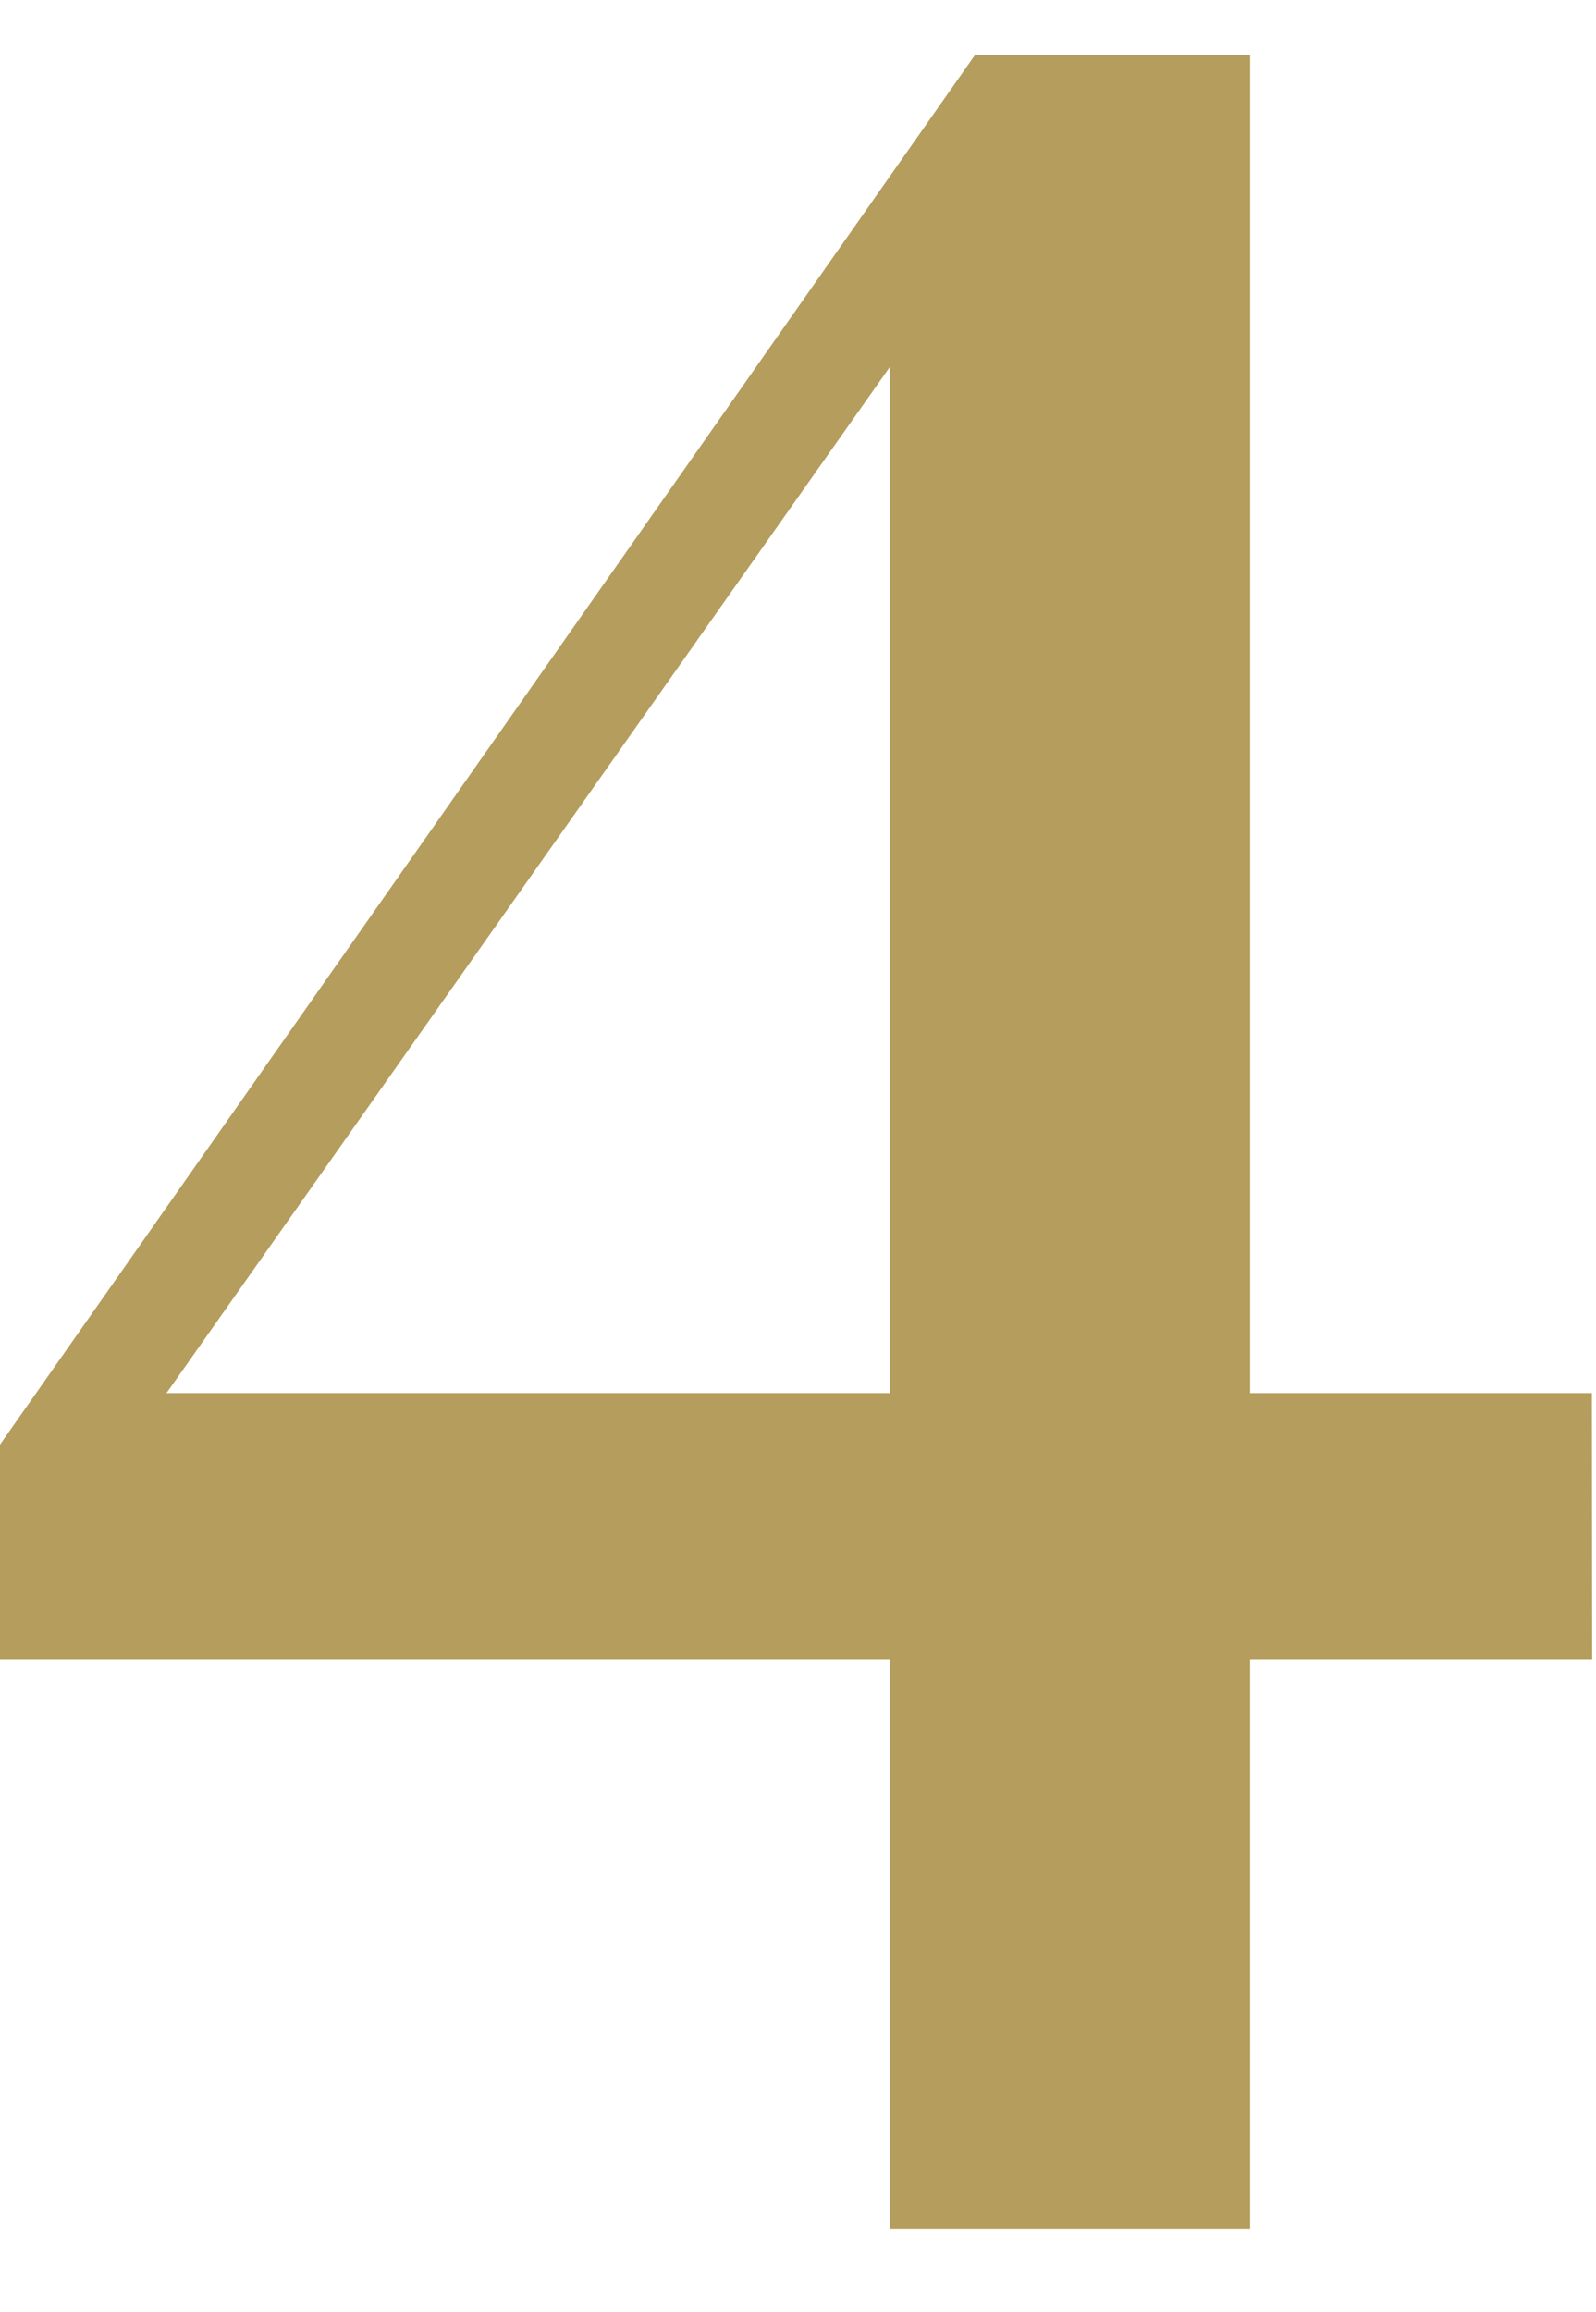 <svg xmlns="http://www.w3.org/2000/svg" width="29" height="42"><defs><clipPath id="a"><path data-name="長方形 567" transform="translate(-8176 7932)" fill="none" stroke="#707070" d="M0 0h29v42H0z"/></clipPath></defs><g transform="translate(8176 -7932)" clip-path="url(#a)"><path data-name="パス 423" d="M-8172.975 7957.31l13.145-18.645v18.645zm25.9 0h-6.21V7933h-5l-17.715 25.245v3.905h16.17v10.34h6.545v-10.34h6.215z" fill="#b49d5d"/></g></svg>